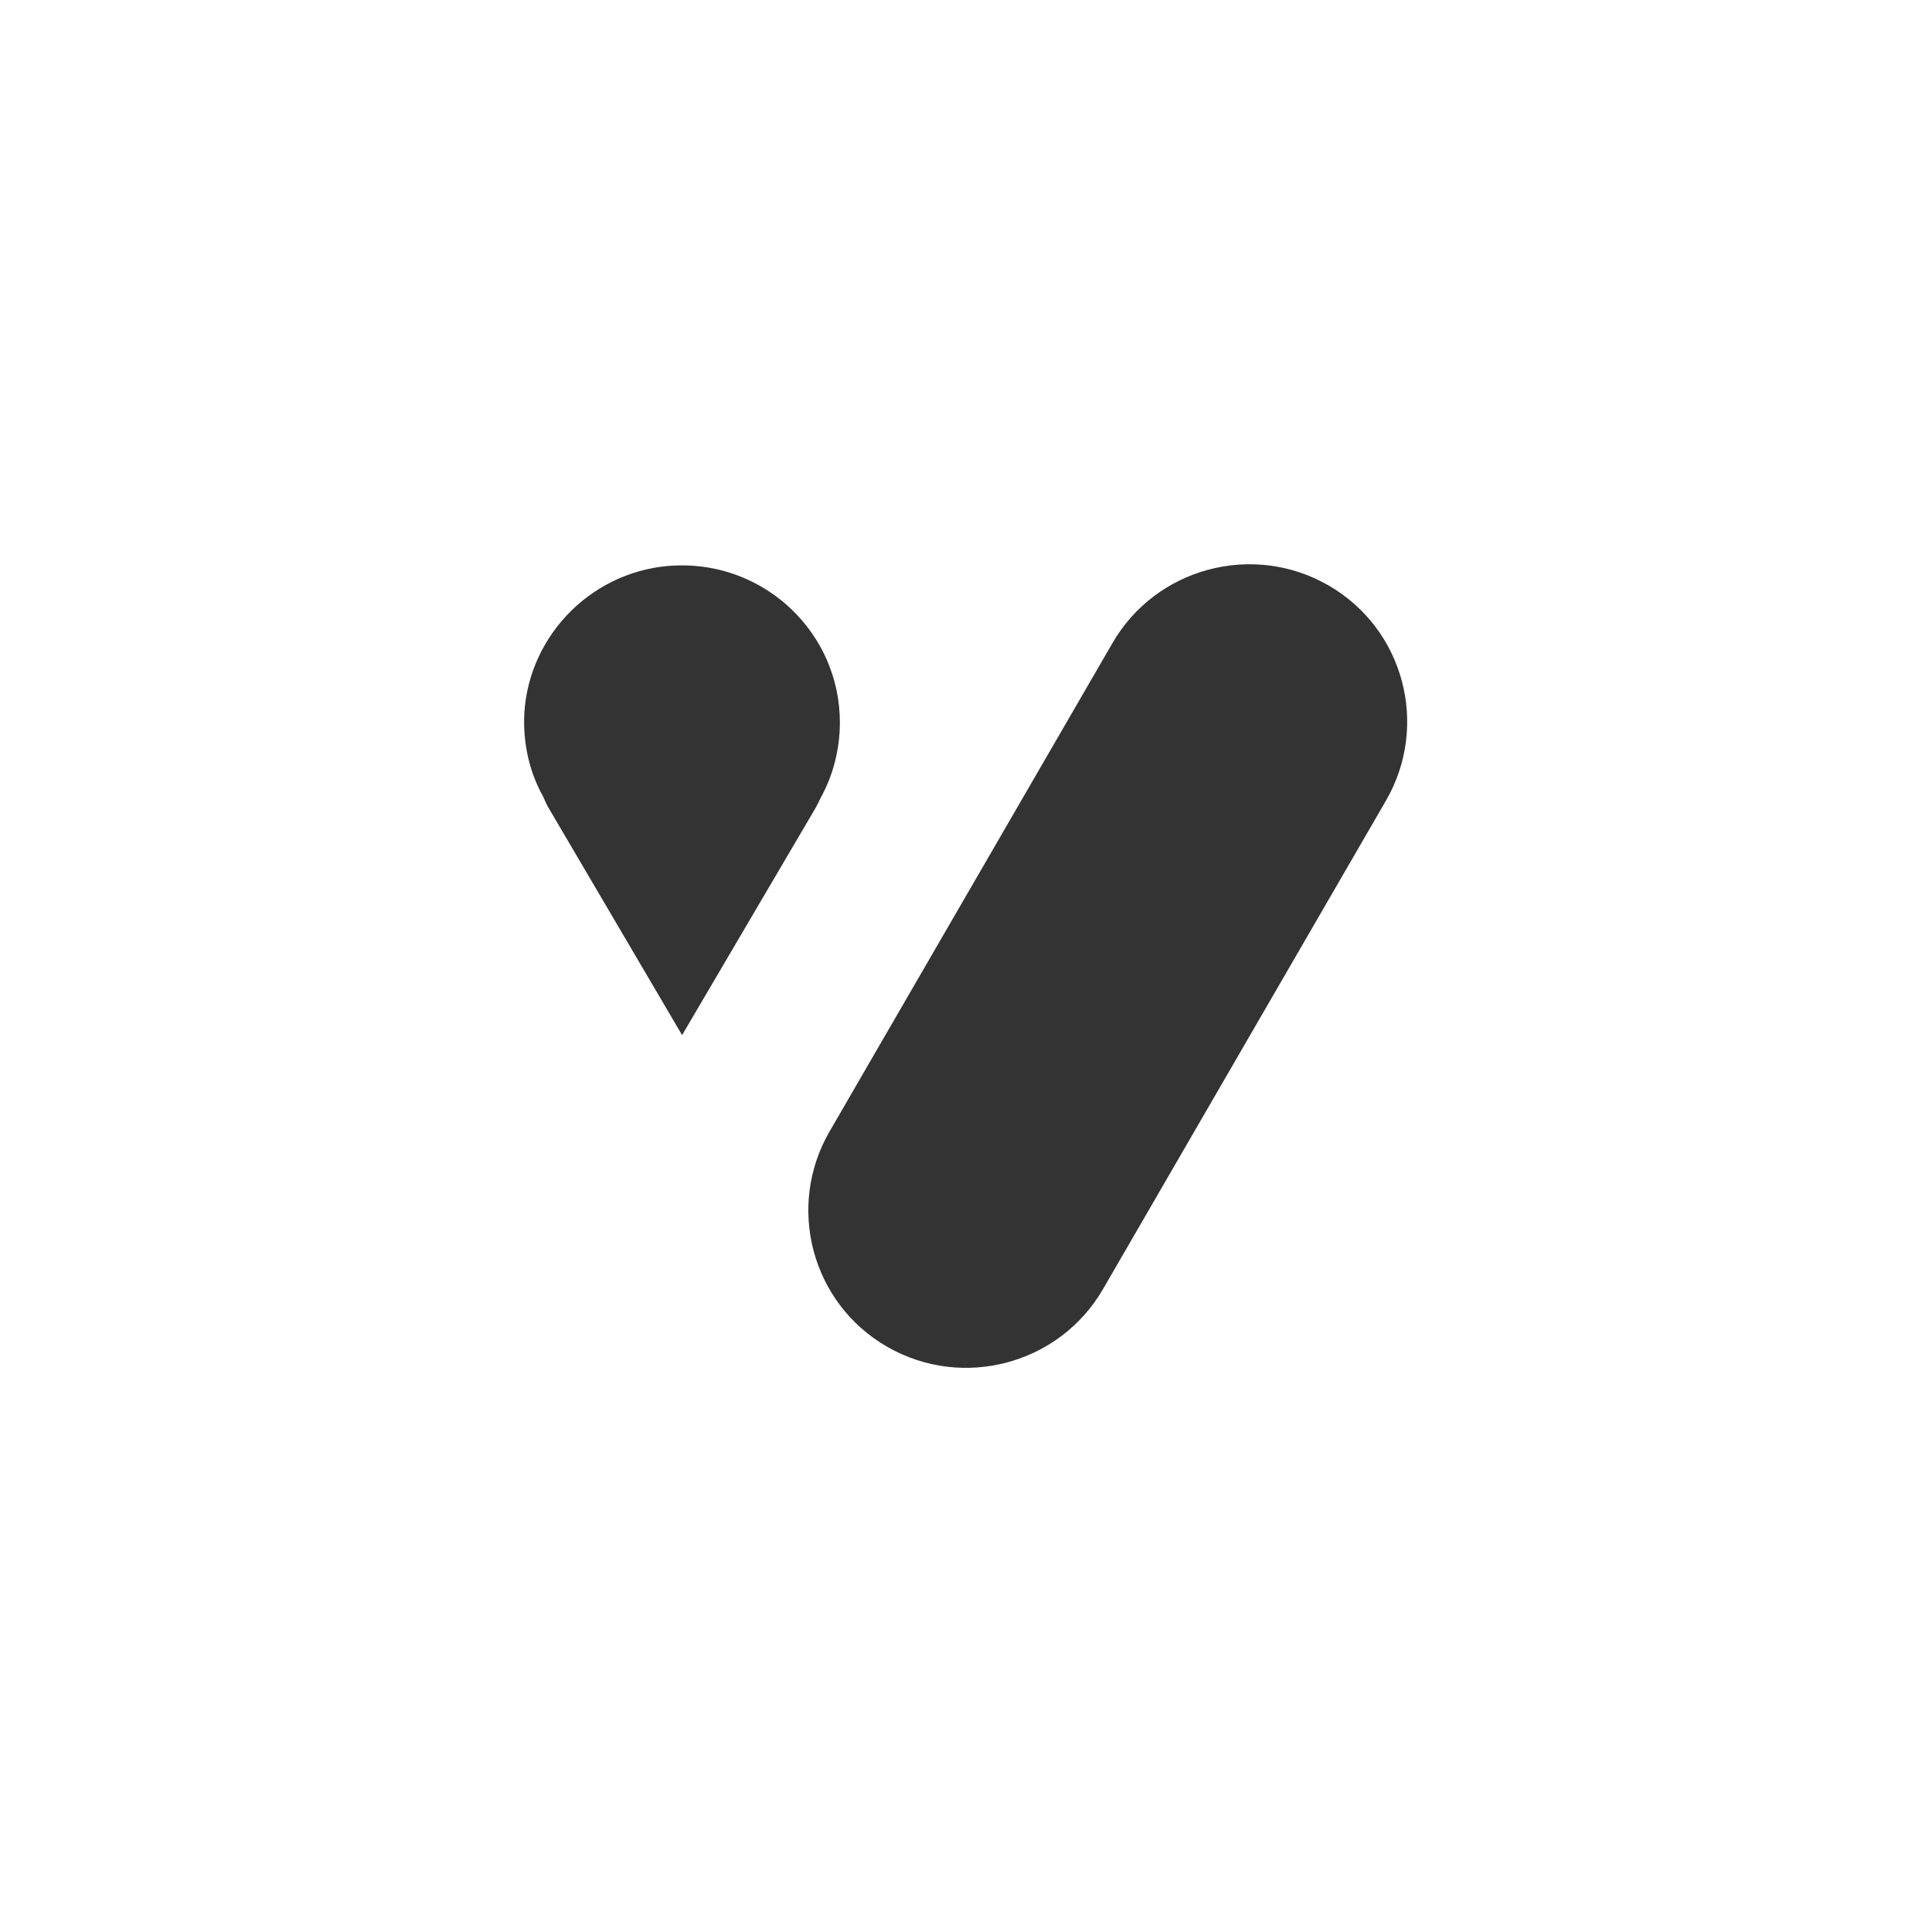 <svg width="1024" height="1024" viewBox="0 0 1024 1024" fill="none" xmlns="http://www.w3.org/2000/svg">
<rect width="1024" height="1024" fill="white"/>
<g clip-path="url(#clip0_11120_3518)">
<path d="M734.622 424.297C757.659 384.441 744.138 333.307 704.073 310.246C664.009 287.185 612.677 300.971 589.64 340.826L439.65 599.759C416.613 639.614 430.134 690.749 470.199 713.81C510.263 736.871 561.595 723.084 584.632 683.229L734.622 424.297Z" fill="#333333"/>
<path d="M445.156 382.937C445.156 335.813 405.843 297.963 358.267 299.718C315.449 301.222 280.392 335.563 277.888 378.175C277.137 394.217 280.643 409.257 287.904 422.291C288.906 424.547 289.908 427.054 291.41 429.31L361.522 548.624L431.635 429.31C432.887 427.304 433.888 425.048 434.89 423.043C441.4 411.262 445.156 397.476 445.156 382.937Z" fill="#333333"/>
</g>
<defs>
<clipPath id="clip0_11120_3518">
<rect width="468" height="425.622" fill="white" transform="translate(278 299.189)"/>
</clipPath>
</defs>
</svg>
